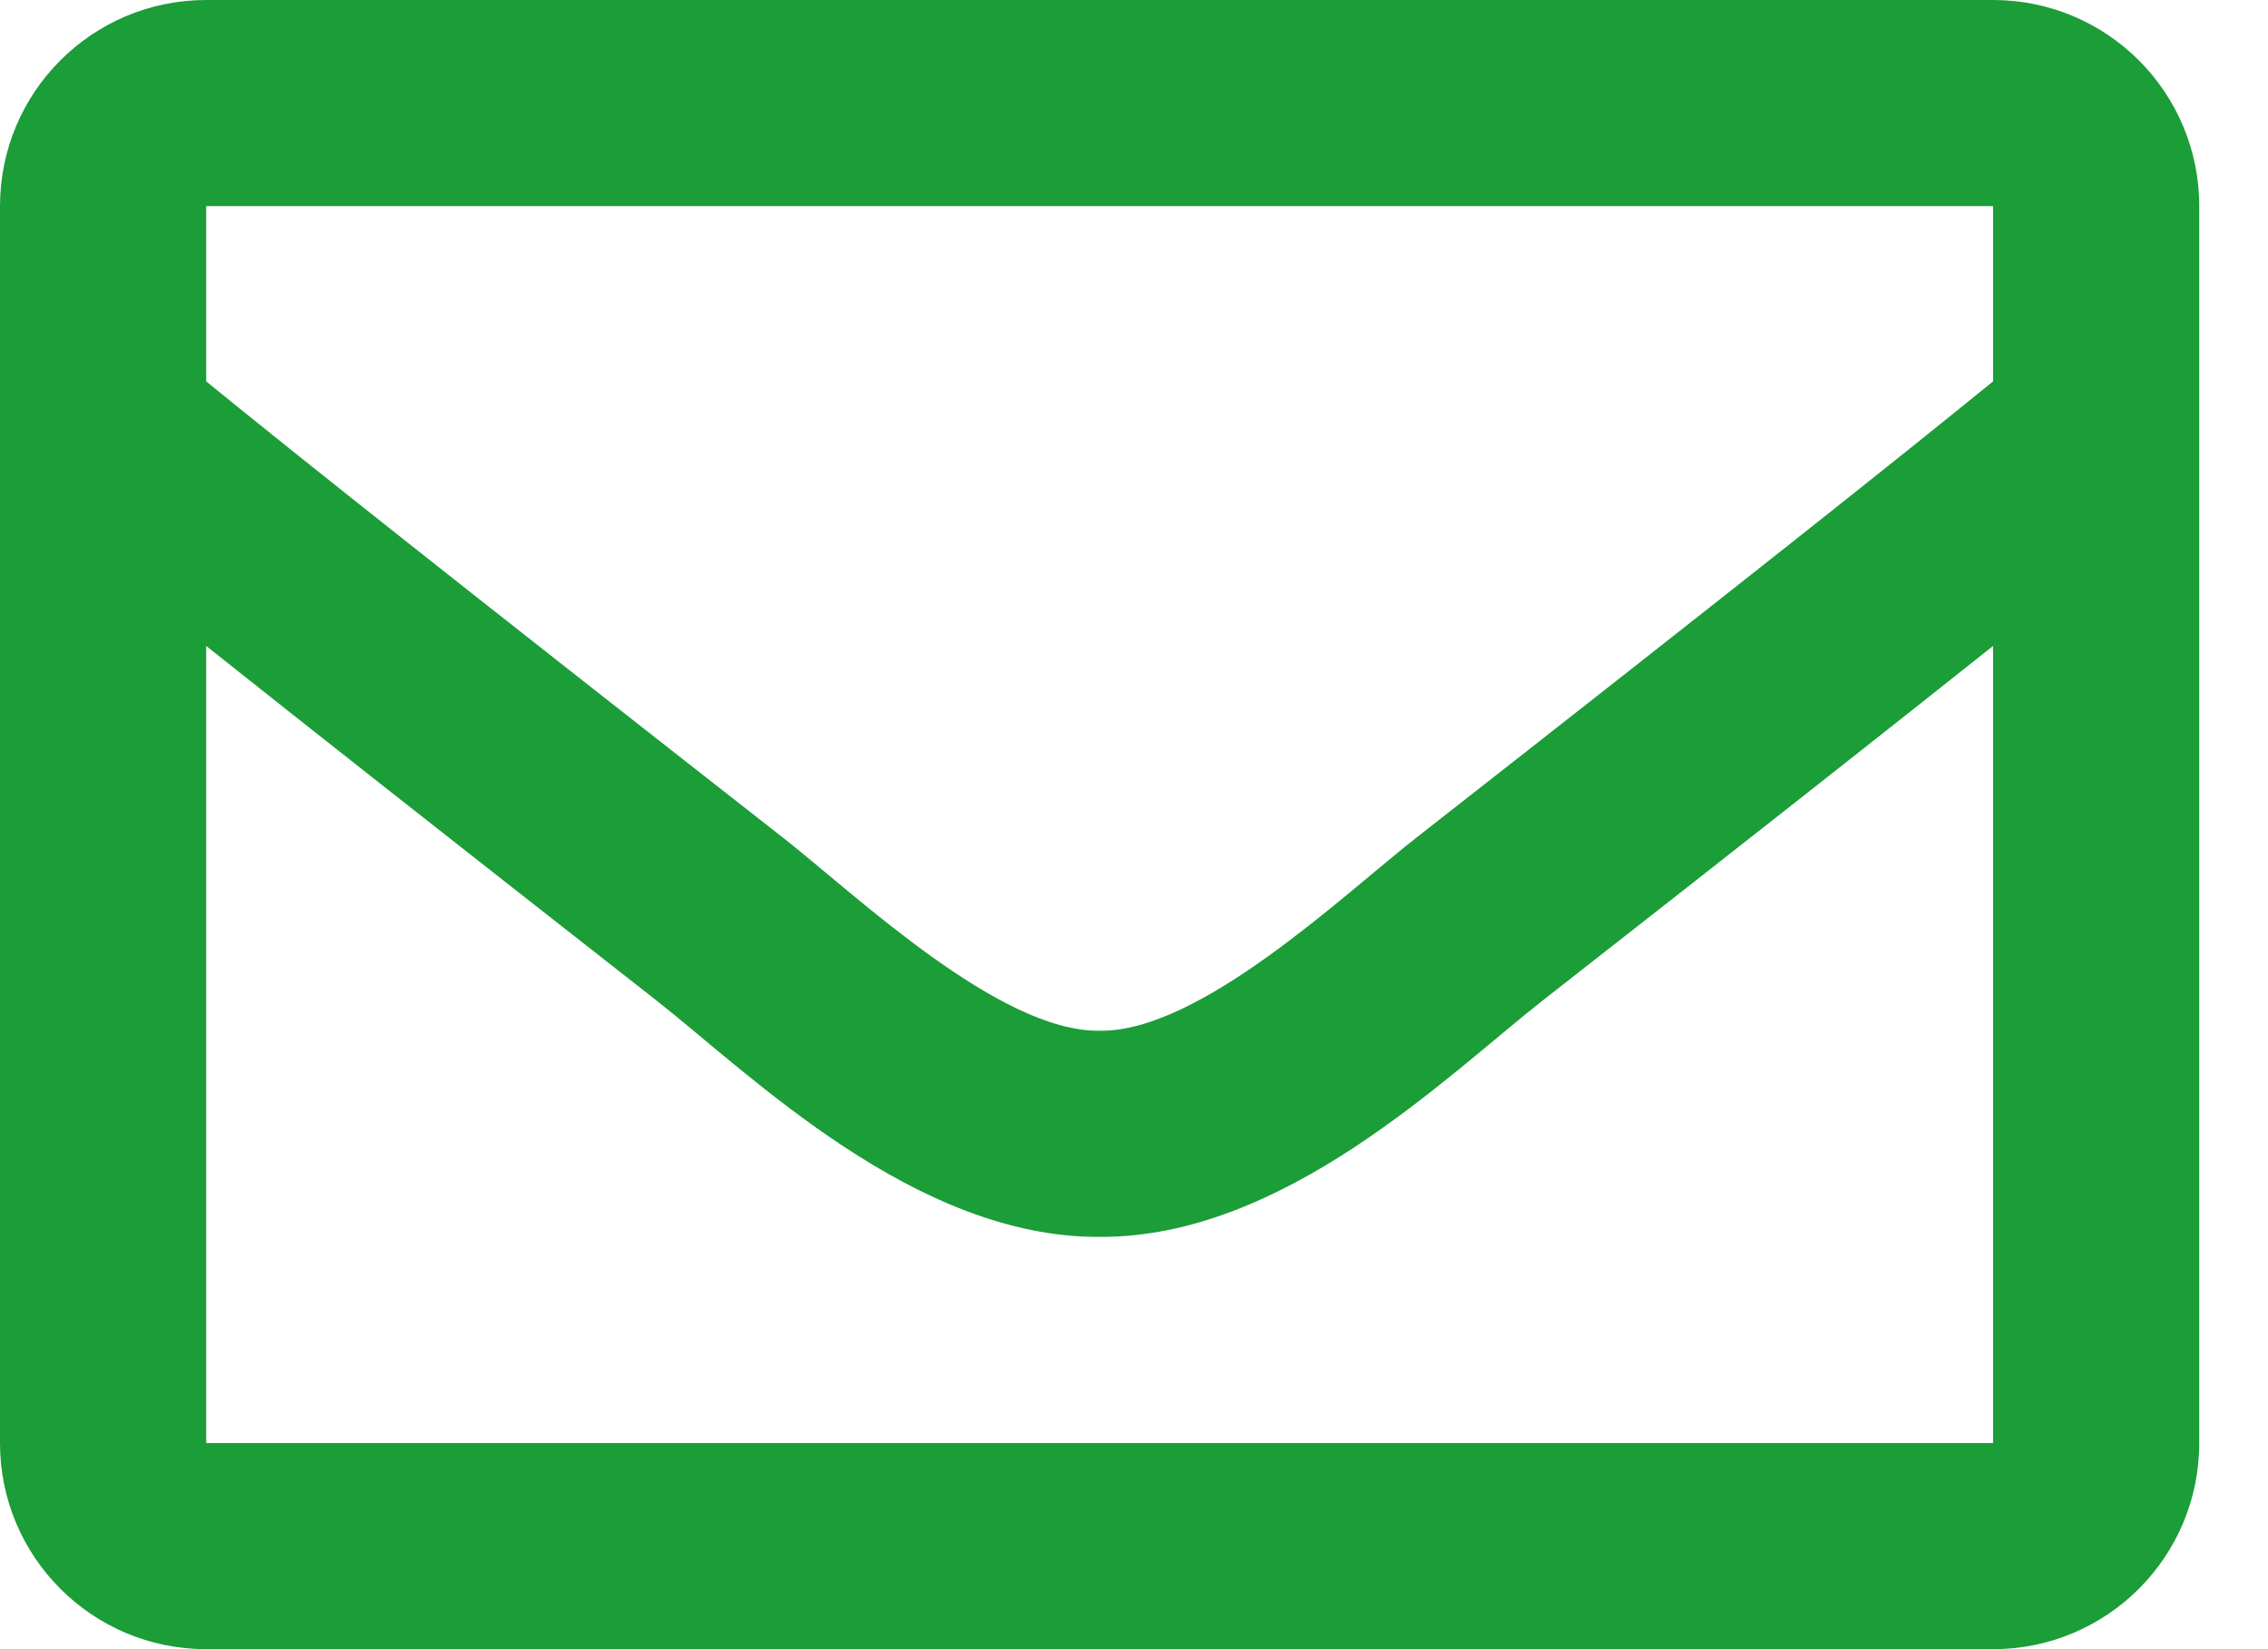 <?xml version="1.0" encoding="UTF-8"?>
<svg xmlns="http://www.w3.org/2000/svg" width="22" height="16" viewBox="0 0 22 16" fill="none">
  <path d="M19.333 0H2C0.895 0 0 0.895 0 2V14C0 15.105 0.895 16 2 16H19.333C20.438 16 21.333 15.105 21.333 14V2C21.333 0.895 20.438 0 19.333 0ZM19.333 2V3.7C18.399 4.461 16.91 5.644 13.726 8.137C13.024 8.689 11.634 10.015 10.667 10C9.7 10.015 8.309 8.689 7.608 8.137C4.424 5.644 2.934 4.461 2 3.7V2H19.333ZM2 14V6.267C2.955 7.027 4.309 8.094 6.372 9.71C7.283 10.427 8.878 12.01 10.667 12C12.447 12.01 14.021 10.45 14.96 9.71C17.024 8.095 18.378 7.027 19.333 6.267V14H2Z" fill="#1B9D38"></path>
</svg>
